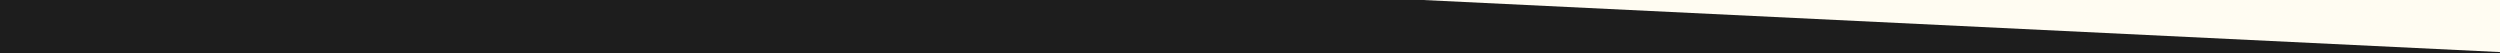 <?xml version="1.0" encoding="UTF-8"?> <svg xmlns="http://www.w3.org/2000/svg" width="1920" height="41" viewBox="0 0 1920 41" fill="none"><rect x="0" y="0" width="1920" height="41" fill="#808080" stroke="none"/><g clip-path="url(#clip0_488_41432)"><rect width="1920" height="41" fill="#FFFCF2"></rect><mask id="mask0_488_41432" style="mask-type:alpha" maskUnits="userSpaceOnUse" x="171" y="-765" width="1658" height="776"><rect x="171" y="-765" width="1657.48" height="776" fill="#D9D9D9"></rect></mask><g mask="url(#mask0_488_41432)"><path d="M835.098 -365.591L847.275 -390.813L873.367 -224.691H925.552L975.128 -199.468L1081.24 191.049L1068.19 218.881L1049.06 211.923L1039.49 143.213L1020.36 90.158V70.154L1009.05 40.583L1022.34 11L1009.05 9.272L992.523 -10.733L989.914 -28.997L969.04 -90.75L964.691 -105.535L941.208 -159.46L925.552 -182.073V-224.691H873.367C867.569 -204.107 855.451 -160.852 853.363 -152.502C850.754 -142.065 843.796 -115.972 840.317 -108.145C836.838 -100.317 841.187 -35.955 835.968 -33.346C830.75 -30.737 803.787 73.633 800.308 79.721C797.525 84.592 788.132 117.701 783.783 133.646L759.43 202.356L742.035 199.747L759.43 143.213L773.346 62.326L813.27 11L803.787 3.466L796.829 -64.657L803.787 -108.145L815.964 -210.775V-229.91V-239.477L822.922 -269.918L829.88 -314.275L835.098 -334.28L837.708 -358.633V-365.591H835.098Z" fill="#E11B2C"></path><path d="M835.962 -301.228L1041.22 -306.446L1058.62 -245.564V-232.518L1049.92 -229.039L1077.75 -43.782V-16.82V-1.164L1062.83 5.349L1049.92 11H1041.22H1032.69H1022.33L1011.98 3.185L1000.35 -11.601V-30.735L942.942 -170.765L932.505 -178.593L917.719 -140.324L895.105 -74.223L885.538 -49L882.929 -33.345L875.101 -26.387V-16.82L866.404 -1.164L835.962 11H814.209L807.616 3.185L810.495 22.301L827.265 133.647L819.437 205.837L789.866 209.316L755.945 205.837L768.992 138.866L780.298 71.025L786.387 43.193L810.495 22.301L807.616 3.185L802.042 -47.261L819.437 -220.341L835.962 -301.228Z" fill="#3E3E3E"></path></g><path d="M-252 -65L2427 64.5L2108 811.5H-268L-252 -65Z" fill="#1D1D1D"></path></g><defs><clipPath id="clip0_488_41432"><rect width="1920" height="41" fill="white"></rect></clipPath></defs></svg> 